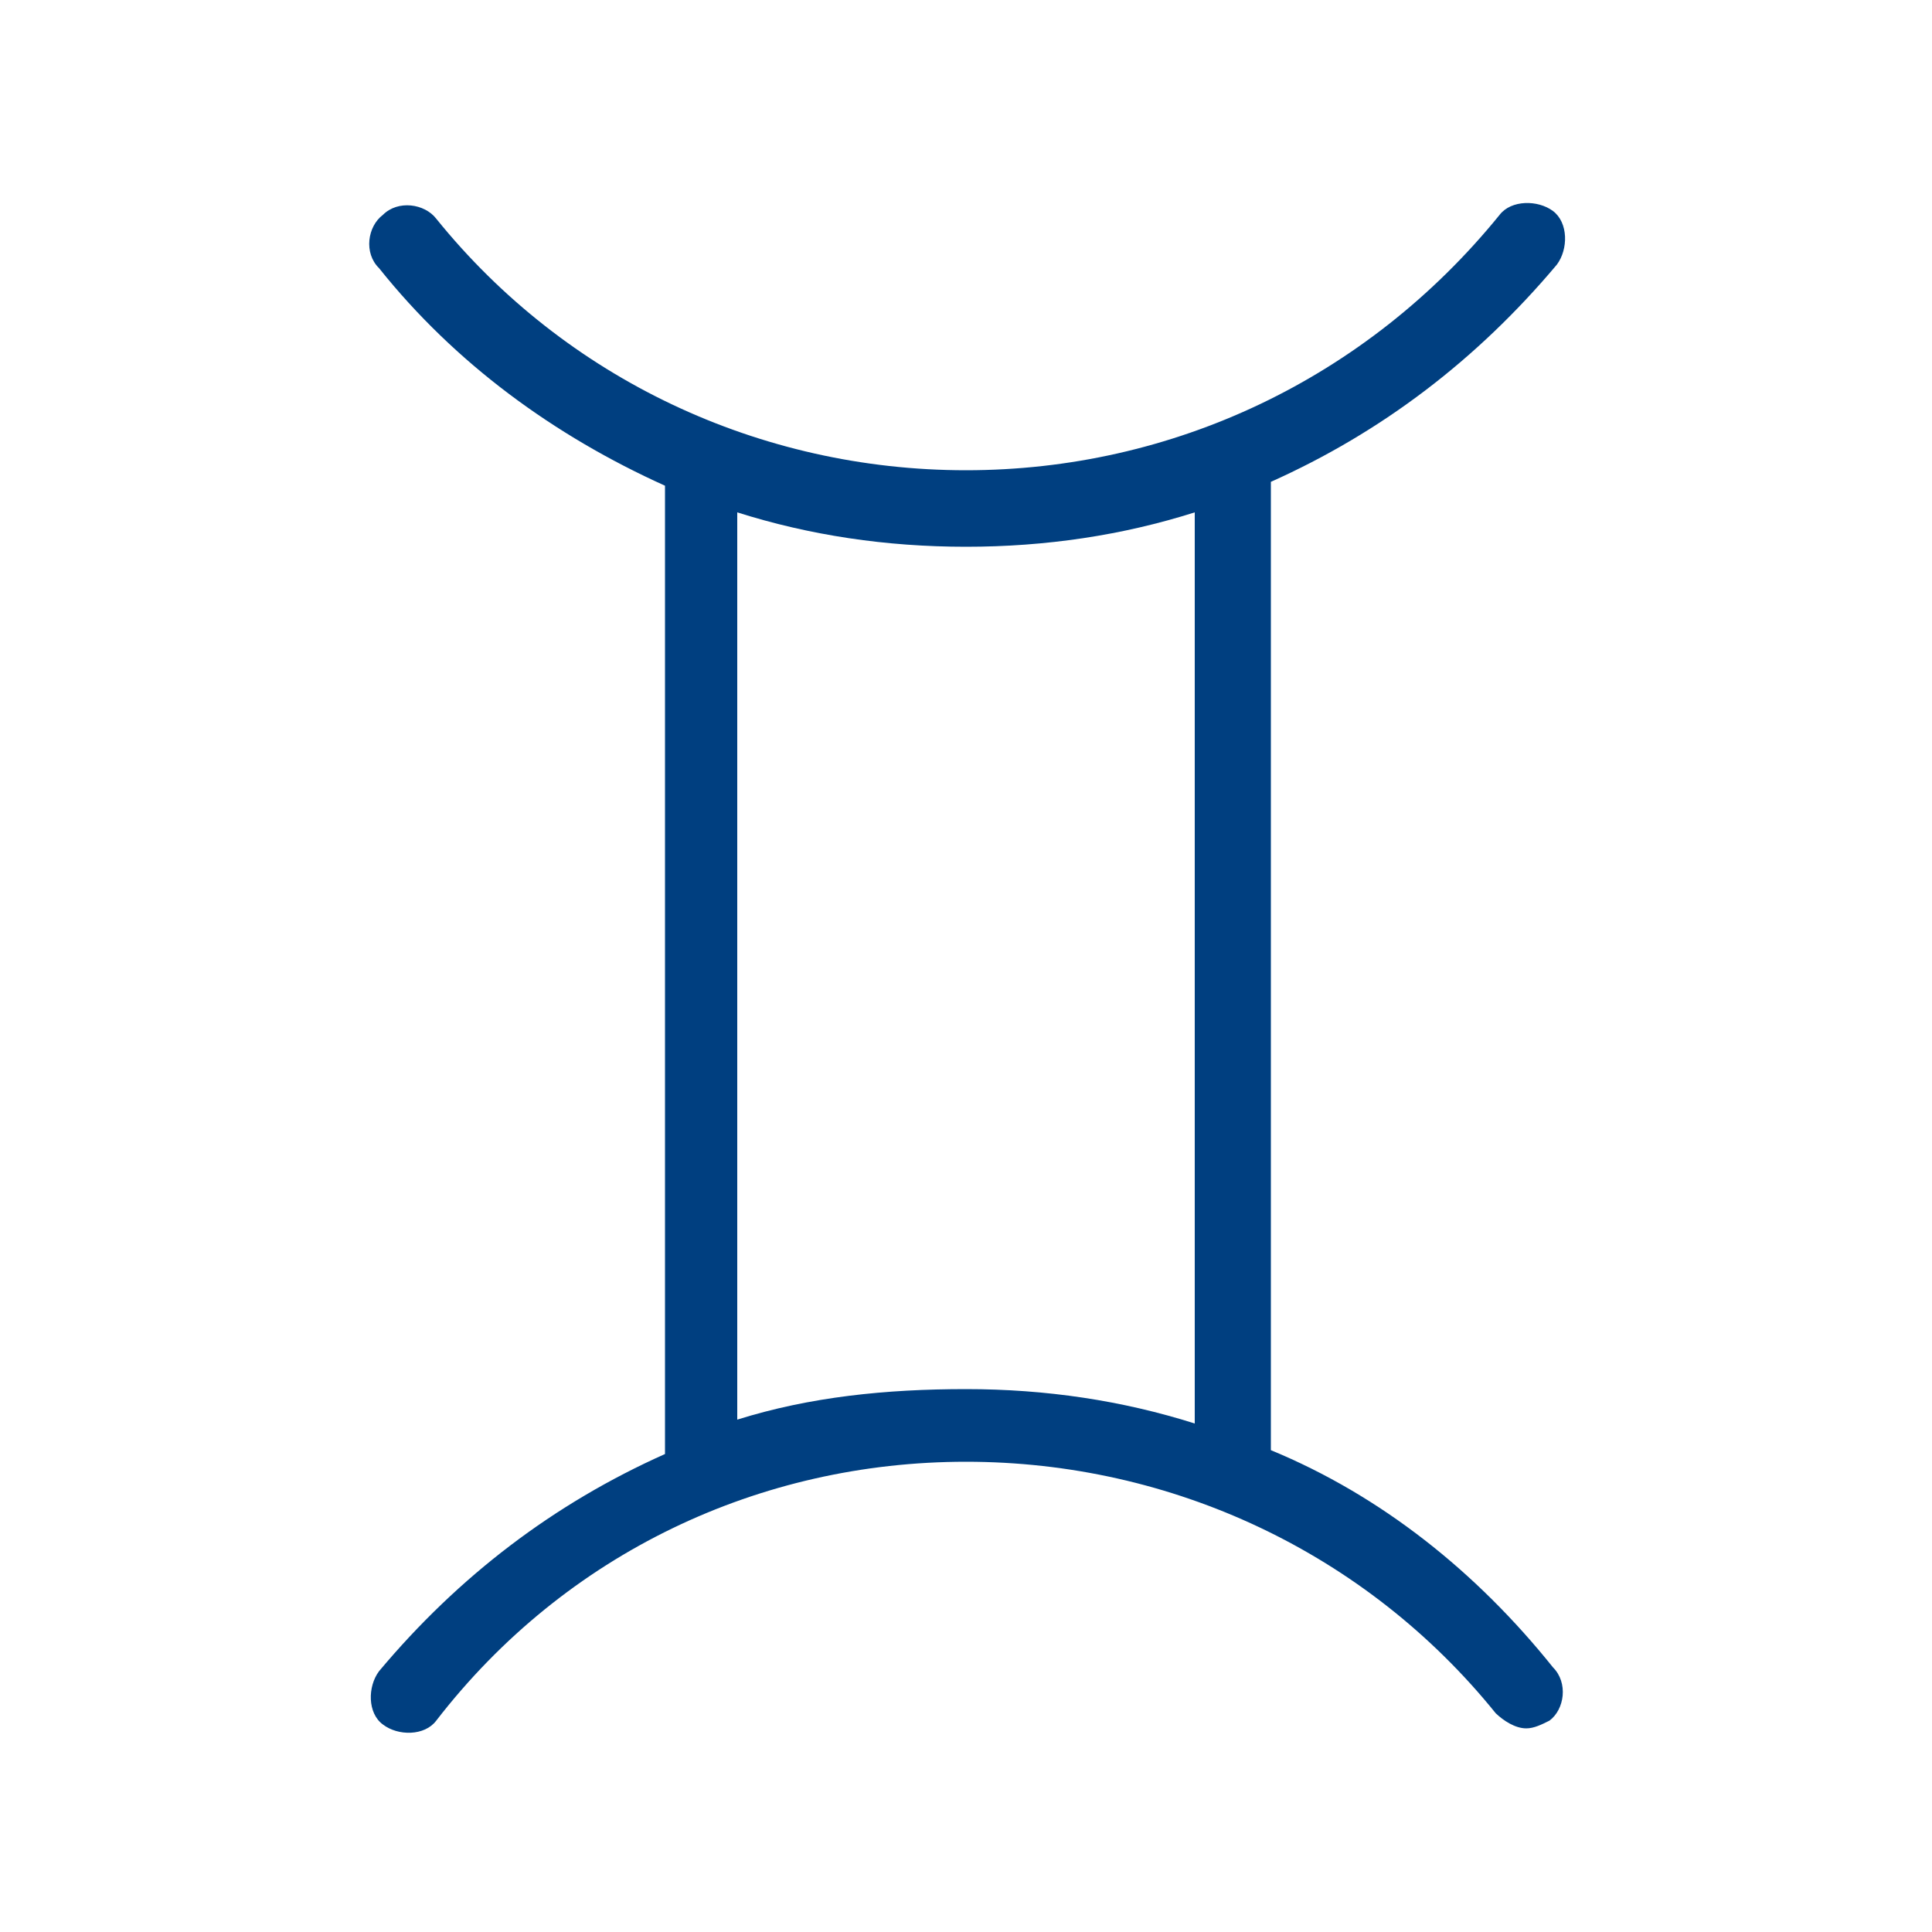 <?xml version="1.0" encoding="UTF-8"?> <svg xmlns="http://www.w3.org/2000/svg" version="1.2" viewBox="0 0 500 500" width="500" height="500"><title>geminis-1-svg</title><style> .s0 { fill: #003f80 } </style><path id="Layer" fill-rule="evenodd" class="s0" d="m401.9 431.5c4 4 3 10.9-0.9 13.8-2 1-4 2-6 2-2.9 0-5.9-2-7.9-3.9-33.5-41.5-83.8-65.1-137.1-65.1-53.3 0-103.6 23.6-137.1 67-3 4-9.9 4-13.8 1-4-2.9-4-9.8-1-13.8q31-37 74-56.2v-250.6c-28.6-12.9-54.3-31.6-74-56.3-4-3.9-3-10.8 1-13.8 3.9-3.9 10.8-2.9 13.8 1 33.5 41.5 83.8 65.1 137.1 65.1 53.3 0 103.6-23.6 138.1-66.1 3-3.9 9.9-3.9 13.8-1 4 3 4 9.9 1 13.9q-31.1 37-74 56.2v250.6c28.6 11.8 53.3 31.6 73 56.2zm-151.9-72q31.1 0 59.2 8.9v-235.8q-28.1 8.9-59.2 8.9-31.1 0-59.2-8.9v234.8c18.8-5.9 38.5-7.9 59.2-7.9z"></path></svg> 